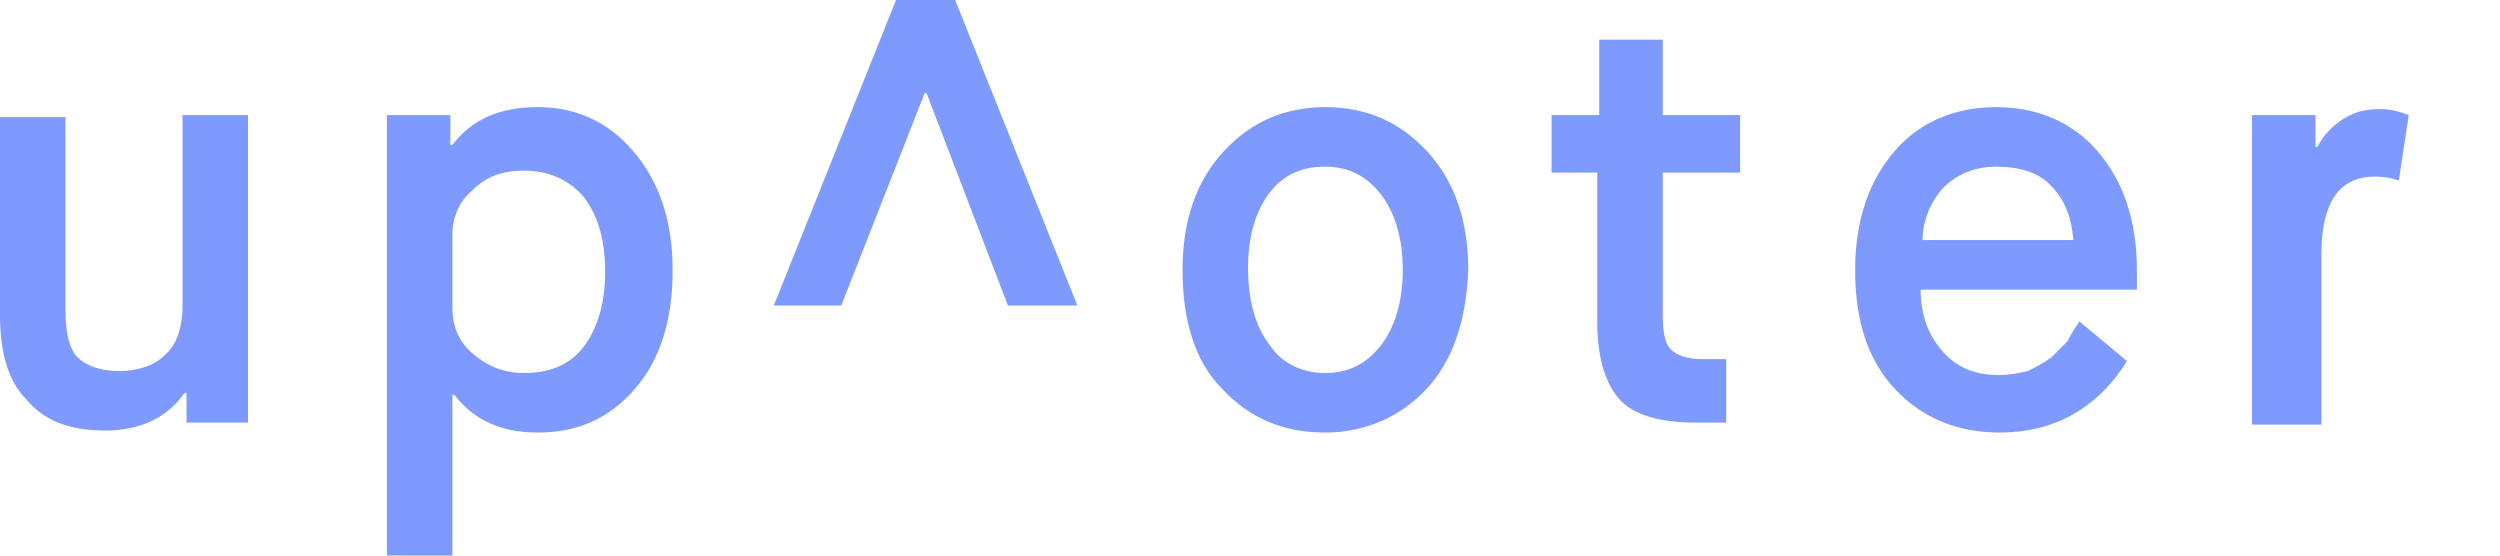 <?xml version="1.0" encoding="utf-8"?>
<!-- Generator: Adobe Illustrator 18.1.1, SVG Export Plug-In . SVG Version: 6.00 Build 0)  -->
<svg version="1.1" id="Layer_1" xmlns="http://www.w3.org/2000/svg" xmlns:xlink="http://www.w3.org/1999/xlink" x="0px" y="0px"
	 viewBox="0 0 126 28" enable-background="new 0 0 126 28" xml:space="preserve">
<g>
	<path fill="#7E9AFF" d="M0,15.9v-10h3.3v9.7c0,1.2,0.2,2,0.6,2.4s1.1,0.7,2.1,0.7c1,0,1.8-0.3,2.3-0.8c0.6-0.5,0.9-1.4,0.9-2.5V5.8
		h3.3v15.5H9.4v-1.5H9.3c-0.9,1.3-2.3,1.9-4,1.9c-1.8,0-3.1-0.5-4-1.6C0.4,19.2,0,17.7,0,15.9z"/>
	<path fill="#7E9AFF" d="M19.5,27.9V5.8h3.2v1.5h0.1c1-1.3,2.4-1.9,4.3-1.9c1.9,0,3.5,0.7,4.8,2.2c1.3,1.5,2,3.5,2,6
		c0,2.5-0.6,4.5-1.9,6c-1.3,1.5-2.9,2.2-4.9,2.2c-1.8,0-3.2-0.6-4.2-1.9h-0.1v8.1H19.5z M22.8,11.8v3.7c0,0.9,0.3,1.7,1,2.3
		c0.7,0.6,1.5,1,2.6,1c1.3,0,2.3-0.4,3-1.3c0.7-0.9,1.1-2.2,1.1-3.8c0-1.7-0.4-2.9-1.1-3.8c-0.8-0.9-1.8-1.3-3-1.3
		c-1.1,0-1.9,0.3-2.6,1C23.2,10.1,22.8,10.9,22.8,11.8z"/>
	<path fill="#7E9AFF" d="M48.1-0.1l6.2,15.5h-3.5L46.7,4.7h-0.1l-4.2,10.7h-3.4l6.2-15.5H48.1z"/>
	<path fill="#7E9AFF" d="M71.9,19.6c-1.3,1.4-3.1,2.2-5.1,2.2c-2.1,0-3.8-0.7-5.2-2.2c-1.4-1.4-2-3.5-2-6c0-2.5,0.7-4.5,2.1-6
		c1.4-1.5,3.1-2.2,5.1-2.2c2,0,3.7,0.7,5.1,2.2c1.4,1.5,2.1,3.5,2.1,6C73.9,16.2,73.2,18.2,71.9,19.6z M66.8,18.8
		c1.2,0,2.1-0.5,2.8-1.4c0.7-0.9,1.1-2.2,1.1-3.8s-0.4-2.9-1.1-3.8s-1.6-1.4-2.8-1.4c-1.2,0-2.1,0.4-2.8,1.3
		c-0.7,0.9-1.1,2.2-1.1,3.8c0,1.7,0.4,3,1.1,3.9C64.6,18.3,65.6,18.8,66.8,18.8z"/>
	<path fill="#7E9AFF" d="M80.5,16.2V8.7h-2.3V5.8h2.4V2h3.2v3.8h3.9v2.9h-3.9v7.1c0,0.9,0.1,1.5,0.4,1.8c0.3,0.3,0.8,0.5,1.6,0.5H87
		v3.2h-1.5c-1.9,0-3.2-0.4-3.9-1.2C80.9,19.3,80.5,18,80.5,16.2z"/>
	<path fill="#7E9AFF" d="M104.8,16.2l2.4,2c-1.5,2.4-3.7,3.6-6.4,3.6c-2.1,0-3.9-0.7-5.3-2.2c-1.4-1.5-2-3.5-2-6c0-2.5,0.7-4.5,2-6
		c1.3-1.5,3.1-2.2,5.1-2.2s3.8,0.7,5.1,2.2c1.3,1.5,2,3.5,2,6v1H96.8c0,1.3,0.4,2.3,1.1,3.1c0.7,0.8,1.6,1.2,2.8,1.2
		c0.6,0,1.1-0.1,1.5-0.2c0.4-0.2,0.8-0.4,1.2-0.7c0.3-0.3,0.6-0.6,0.8-0.8C104.4,16.8,104.6,16.5,104.8,16.2z M96.9,12.1h7.6
		c-0.1-1.1-0.4-2-1.1-2.7c-0.6-0.7-1.6-1-2.8-1c-1.1,0-2,0.4-2.7,1.1C97.3,10.2,96.9,11.1,96.9,12.1z"/>
	<path fill="#7E9AFF" d="M113.5,21.3V5.8h3.2v1.6h0.1c0.3-0.6,0.8-1.1,1.3-1.4c0.6-0.4,1.2-0.5,1.9-0.5c0.4,0,0.9,0.1,1.4,0.3
		l-0.5,3.3c-0.6-0.2-1-0.2-1.2-0.2c-1.8,0-2.7,1.3-2.7,3.9v8.6H113.5z"/>
</g>
</svg>
